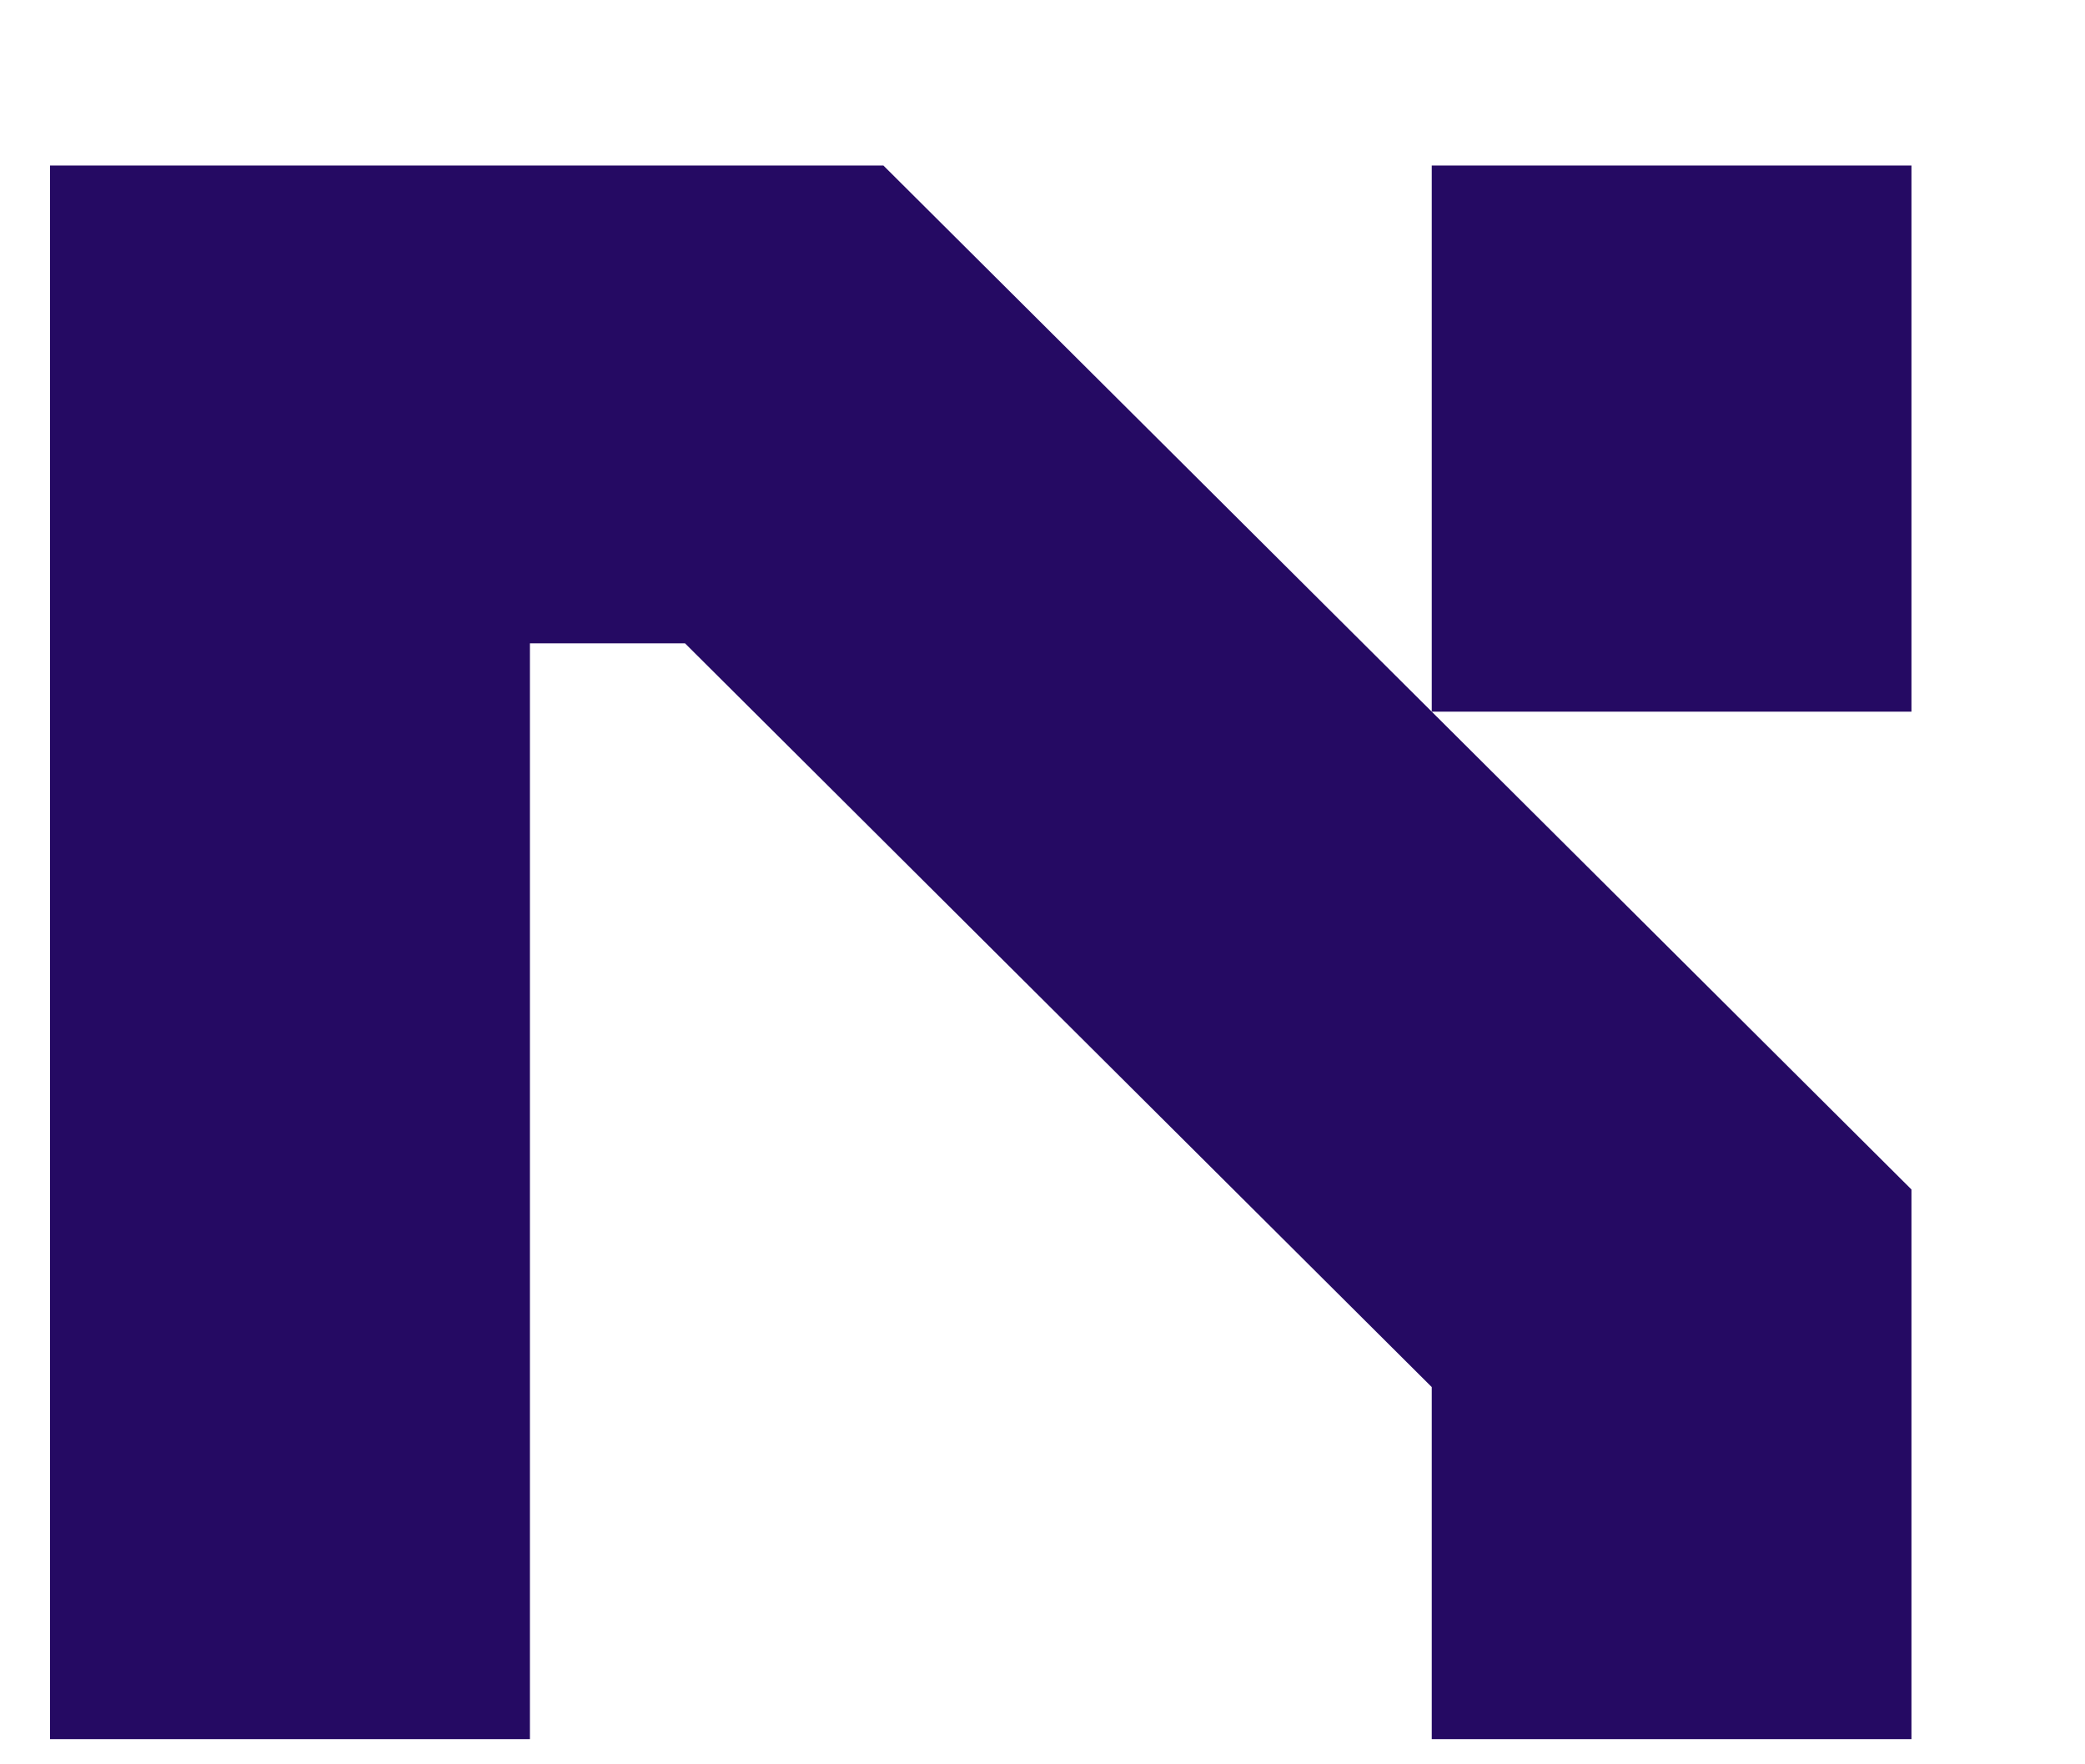 <svg width="13" height="11" viewBox="0 0 13 11" fill="none" xmlns="http://www.w3.org/2000/svg">
<g clip-path="url(#clip0_510_47774)">
<path d="M5.508 1.032L11.918 7.416V10.843H8.927V8.648L4.271 4.011H3.304V10.843H0.312V1.032H5.508ZM8.927 4.437V1.032H11.918V4.437H8.927Z" fill="#250A63"/>
</g>
<defs>
<clipPath id="clip0_510_47774">
<rect width="11.818" height="10" fill="white" transform="translate(0.312 0.938)"/>
</clipPath>
</defs>
</svg>
